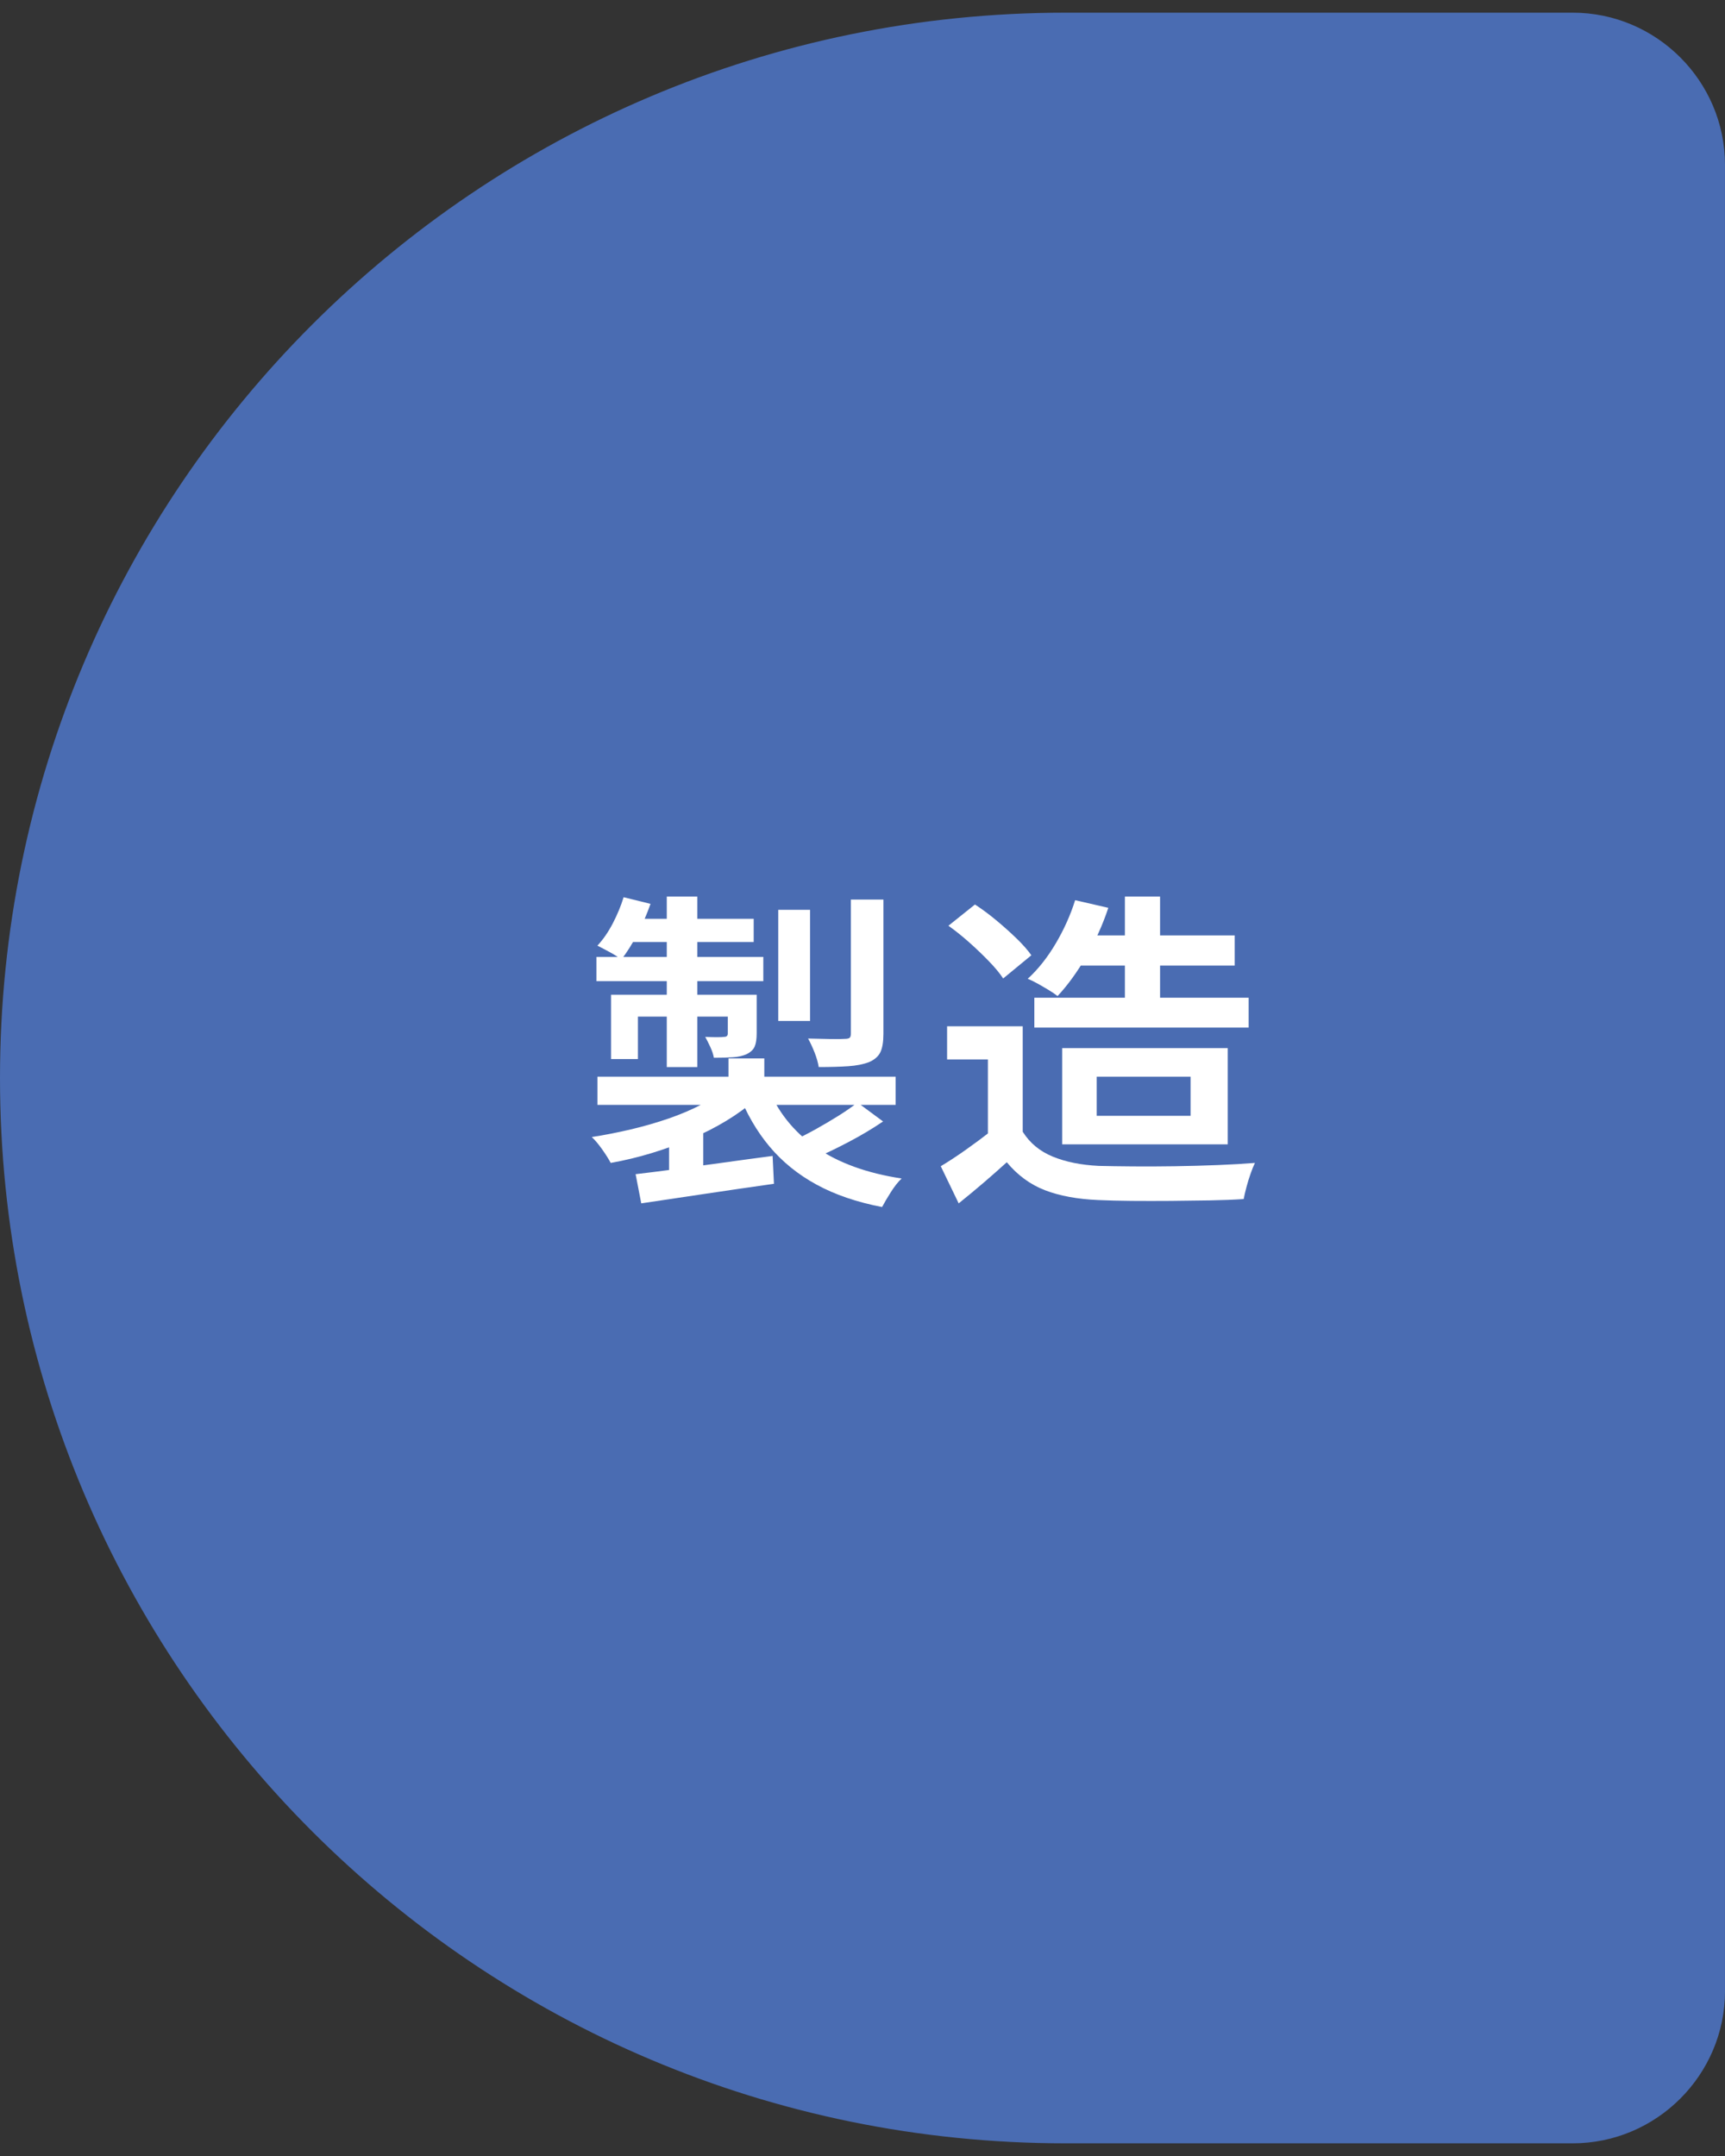 <?xml version="1.0" encoding="UTF-8"?>
<svg id="_レイヤー_1" data-name="レイヤー 1" xmlns="http://www.w3.org/2000/svg" width="104" height="130" version="1.1" viewBox="0 0 104 130">
  <rect x="0" y="0" width="104" height="130" fill="#333333" stroke="none"/>
  <defs>
    <style>
      .cls-1 {
        fill: #4a6cb2;
      }

      .cls-1, .cls-2 {
        stroke-width: 0px;
      }

      .cls-2 {
        fill: #fff;
      }
    </style>
  </defs>
  <path class="cls-1" d="M104,120.059c0,5.047-4.129,9.176-9.176,9.176h-30.588C28.759,129.235,0,100.476,0,65S28.759.765,64.235.765h30.588c5.047,0,9.176,4.129,9.176,9.176v110.118Z"/>
  <g>
    <path class="cls-2" d="M43.88,65.56l1.66.74c-.507.454-1.09.88-1.75,1.28s-1.373.763-2.14,1.09c-.768.327-1.558.613-2.37.86-.813.247-1.634.444-2.46.59-.12-.227-.29-.497-.511-.81-.22-.313-.43-.563-.63-.75.773-.12,1.557-.273,2.351-.46.793-.187,1.557-.407,2.29-.66.732-.253,1.402-.54,2.01-.86.606-.32,1.123-.66,1.55-1.02ZM35.96,57.7h10.06v1.46h-10.06v-1.46ZM37.599,54.1l1.62.4c-.213.613-.477,1.22-.79,1.82-.313.6-.637,1.114-.97,1.54-.16-.133-.387-.28-.68-.44-.294-.16-.547-.293-.761-.4.347-.373.657-.823.931-1.35.272-.526.49-1.05.649-1.57ZM36.019,64.92h17.98v1.7h-17.98v-1.7ZM36.84,59.98h7.78v1.32h-6.16v2.56h-1.62v-3.88ZM38.12,55.4h7.32v1.4h-7.881l.561-1.4ZM38.32,70.799c.692-.08,1.489-.18,2.39-.3s1.85-.25,2.85-.39c1-.14,2.007-.276,3.021-.41l.08,1.68c-1.414.2-2.83.407-4.25.62-1.42.213-2.67.4-3.75.56l-.34-1.76ZM40.2,54.06h1.84v10.28h-1.84v-10.28ZM40.34,68.64l1.12-1.12.94.32v3.88h-2.061v-3.08ZM43.88,59.98h1.74v2.32c0,.347-.04.614-.12.8-.08.187-.24.34-.48.46-.239.107-.52.17-.84.19-.319.02-.699.03-1.14.03-.04-.213-.113-.433-.22-.66-.107-.227-.207-.427-.301-.6.254.013.487.02.7.02s.36-.007.44-.02c.146,0,.22-.066.22-.2v-2.34ZM43.92,63.819h2.16v2.06h-2.16v-2.06ZM46.259,65.48c.601,1.52,1.573,2.75,2.92,3.69s3.073,1.57,5.181,1.89c-.214.2-.431.473-.65.82s-.396.646-.53.9c-1.52-.293-2.837-.743-3.949-1.35-1.114-.607-2.058-1.37-2.83-2.29-.773-.92-1.407-2.013-1.9-3.28l1.76-.38ZM46.92,54.86h1.92v6.7h-1.92v-6.7ZM51.7,66.48l1.54,1.14c-.627.427-1.313.837-2.061,1.23-.746.394-1.434.723-2.06.99l-1.3-1.06c.413-.187.859-.413,1.34-.68.479-.267.943-.54,1.39-.82.446-.28.83-.546,1.15-.8ZM51.3,54.24h1.96v8.1c0,.48-.06.847-.18,1.1-.12.253-.347.454-.68.6-.348.133-.768.217-1.261.25s-1.087.05-1.779.05c-.04-.267-.124-.56-.25-.88-.127-.32-.257-.6-.391-.84.467.013.917.023,1.351.03.433.007.723.003.87-.01.146,0,.243-.023.29-.07.046-.046.069-.13.069-.25v-8.08Z"/>
    <path class="cls-2" d="M61.66,68.24c.427.68,1.03,1.18,1.81,1.5.78.32,1.703.507,2.771.56.573.014,1.26.023,2.06.03.801.007,1.644.003,2.53-.01.887-.013,1.75-.037,2.59-.07s1.587-.077,2.24-.13c-.08.16-.167.374-.26.64-.094.267-.177.537-.25.81s-.13.517-.17.73c-.601.04-1.28.067-2.04.08s-1.544.023-2.351.03c-.807.006-1.59.006-2.35,0-.76-.007-1.434-.023-2.021-.05-1.253-.053-2.323-.25-3.21-.59s-1.656-.903-2.31-1.69c-.44.4-.896.803-1.37,1.21s-.983.83-1.53,1.27l-1.08-2.24c.467-.28.961-.603,1.48-.97s1.02-.737,1.5-1.11h1.96ZM61.66,61.88v7.3h-2.1v-5.3h-2.46v-2h4.56ZM57.18,55.819l1.6-1.28c.413.267.837.58,1.27.94.434.36.841.724,1.221,1.09.38.367.683.71.91,1.03l-1.7,1.4c-.2-.307-.483-.65-.851-1.03-.366-.38-.763-.76-1.189-1.14s-.847-.717-1.26-1.01ZM64.82,54.279l2,.46c-.334,1.013-.777,1.993-1.33,2.94-.554.947-1.13,1.74-1.73,2.38-.133-.106-.31-.227-.529-.36-.221-.133-.443-.263-.67-.39-.228-.126-.427-.223-.601-.29.627-.573,1.19-1.283,1.69-2.13s.89-1.717,1.17-2.61ZM62.36,60.16h12.92v1.8h-12.92v-1.8ZM64.04,63.2h9.98v5.8h-9.98v-5.8ZM64.94,56.4h9.5v1.82h-9.5v-1.82ZM66.12,64.92v2.36h5.66v-2.36h-5.66ZM67.82,54.06h2.12v7.3h-2.12v-7.3Z"/>
  </g>
</svg>